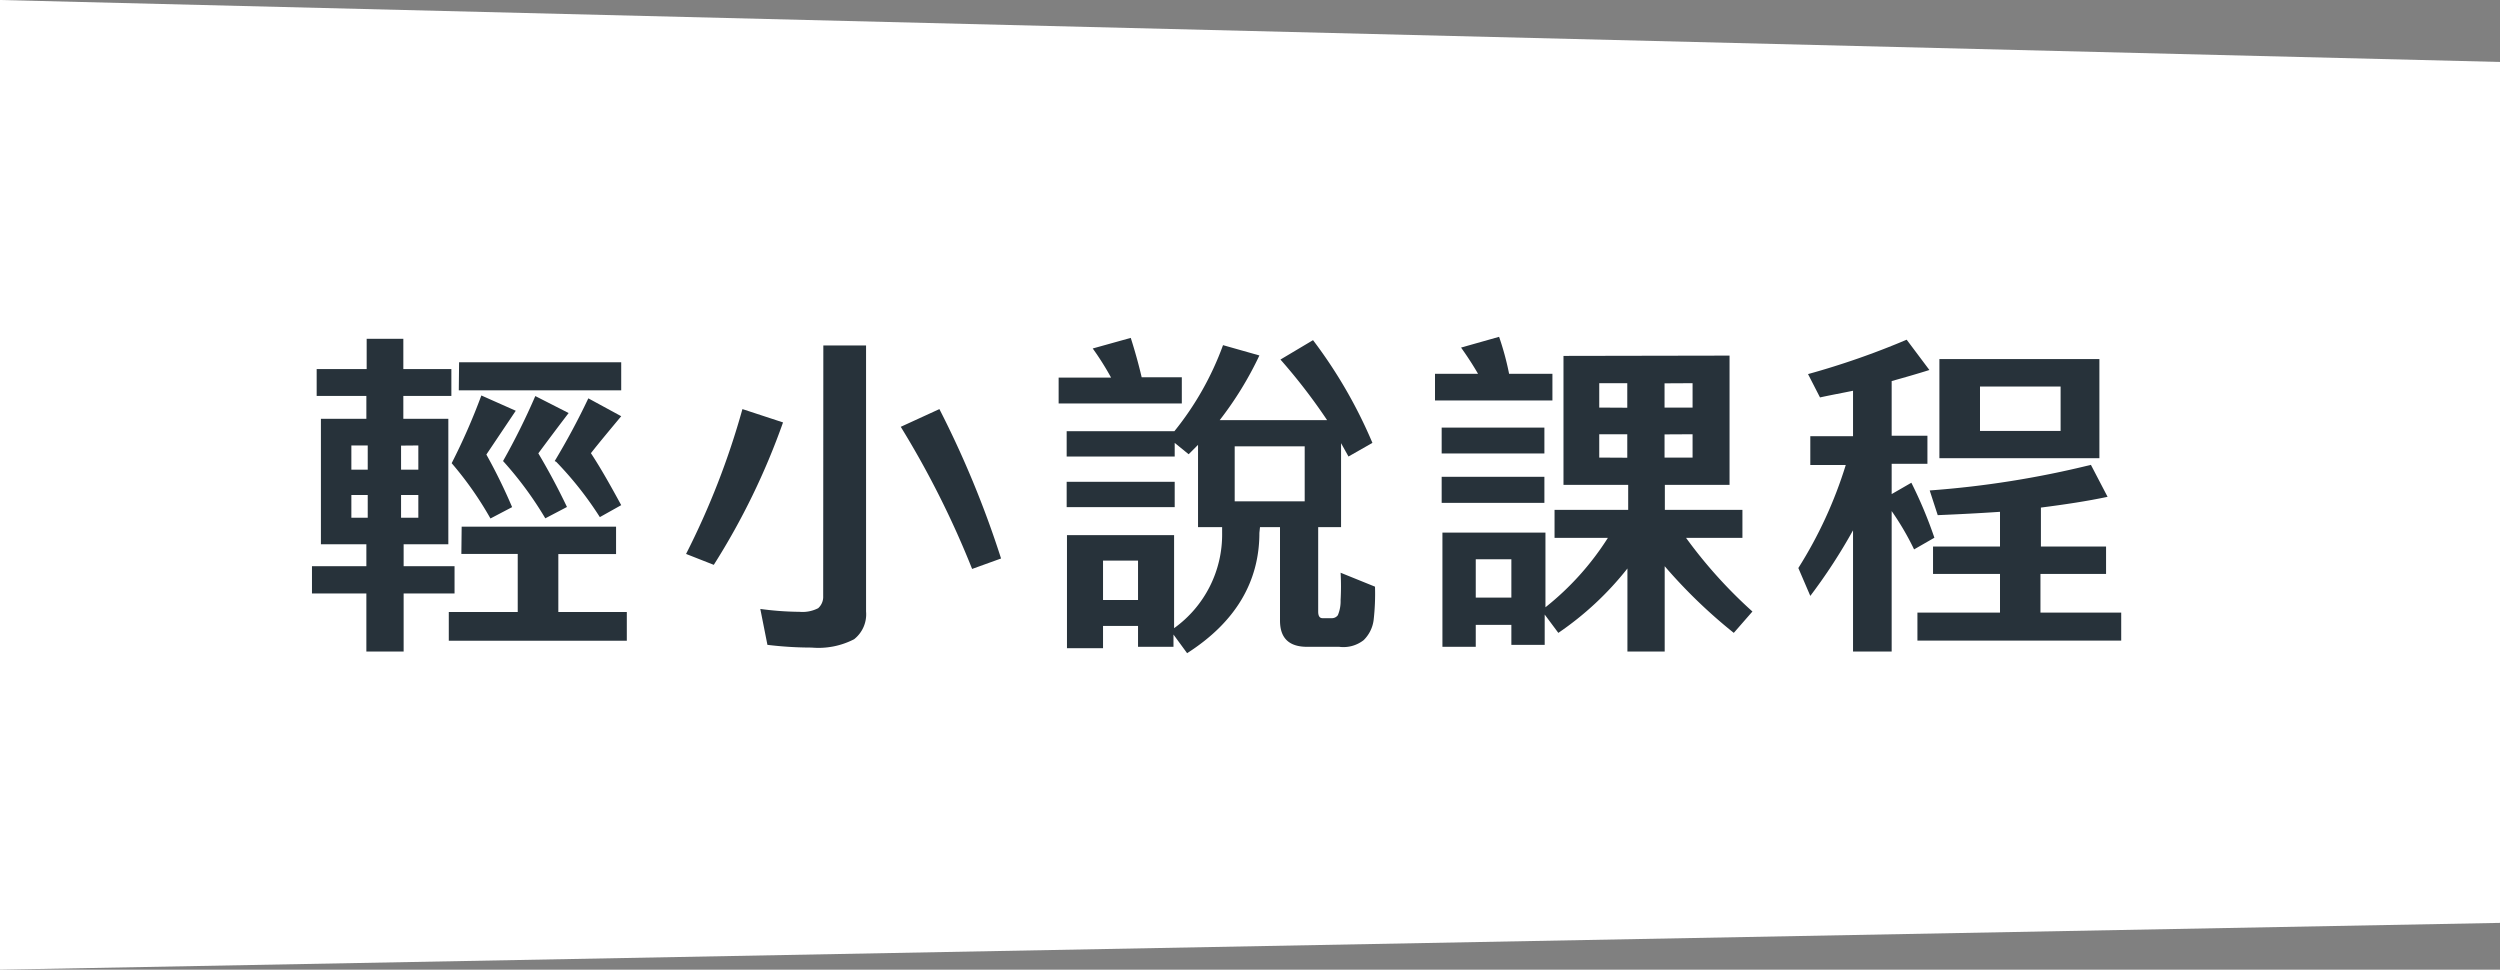 <svg xmlns="http://www.w3.org/2000/svg" viewBox="0 0 165 64"><rect x="0" y="0" width="165" height="64" fill="#808080" stroke="none"/><defs><style>.b15d1db6-a203-469f-8925-0c9211bb6577{fill:#fff;}.b9293f08-25eb-4e23-953e-3f6d056fdf08{isolation:isolate;}.a30583d6-440f-4ec3-9f4b-9c9596618702{fill:#27323a;}</style></defs><g id="e3d5432e-8ee0-43aa-9e92-7a3f666f16f0" data-name="圖層 2"><g id="a99e979d-8d72-4da5-8336-e61be2c4ede5" data-name="圖層 1"><path id="eed6a14c-ea10-4b67-9870-3b64b16f437f" data-name="Path 64" class="b15d1db6-a203-469f-8925-0c9211bb6577" d="M0,0,165,4.09V60.91L0,64Z"/><g id="e355213e-337c-4c6e-be72-a4af44f13837" data-name="輕小說課程" class="b9293f08-25eb-4e23-953e-3f6d056fdf08"><g class="b9293f08-25eb-4e23-953e-3f6d056fdf08"><path class="a30583d6-440f-4ec3-9f4b-9c9596618702" d="M29.59,27.64v8.28H26.64v1.45H30v1.8H26.64V43H24.18V39.17H20.59v-1.8h3.59V35.92h-3V27.64h3V26.13H20.9V24.36h3.3v-2h2.42v2h3.17v1.77H26.62v1.51ZM24.27,31V29.4H23.19V31Zm0,3.17v-1.5H23.19v1.5Zm2.2-4.76V31h1.14V29.4Zm0,3.26v1.5h1.14v-1.5Zm4,2.09H40.66v1.81H36.85v3.82h4.52v1.9H29.62v-1.9h4.55V36.56H30.45Zm1.32-8.65,2.25,1L32.1,30a36.35,36.35,0,0,1,1.7,3.47l-1.43.75a22.71,22.71,0,0,0-2.56-3.65A41.4,41.4,0,0,0,31.77,26.1Zm-1.49-2.2H41v1.85H30.28Zm2.9,6.52a45.09,45.09,0,0,0,2.13-4.29l2.2,1.12c-.72.94-1.4,1.85-2,2.66.64,1.08,1.27,2.24,1.89,3.54l-1.43.75a23.54,23.54,0,0,0-2.75-3.74l0,0Zm3.41,0c.77-1.28,1.52-2.66,2.22-4.14L41,27.47c-.73.88-1.41,1.69-2,2.44.66,1,1.32,2.18,2,3.43l-1.41.79a22.88,22.88,0,0,0-2.88-3.65l0,0Z"/><path class="a30583d6-440f-4ec3-9f4b-9c9596618702" d="M45.28,36.56A51.59,51.59,0,0,0,49,27l2.68.88a46.44,46.44,0,0,1-4.57,9.4ZM54.34,22.8h2.82V40.36a2.09,2.09,0,0,1-.79,1.83,5.12,5.12,0,0,1-2.8.55,24.22,24.22,0,0,1-2.92-.18l-.47-2.37a20.2,20.2,0,0,0,2.58.19A2.26,2.26,0,0,0,54,40.14a1,1,0,0,0,.33-.79Zm9.82,14.75a60.88,60.88,0,0,0-4.71-9.38L62,27a65.43,65.43,0,0,1,4.07,9.86Z"/><path class="a30583d6-440f-4ec3-9f4b-9c9596618702" d="M78,26.63H69.87V24.92h3.46A18.24,18.24,0,0,0,72.12,23l2.51-.7c.28.88.52,1.74.72,2.6H78Zm5.12,8.54c0,3.23-1.58,5.9-4.77,7.94l-.9-1.23v.81H75.11V41.31H72.8v1.47H70.42V35.32h7.07v6.14a7.6,7.6,0,0,0,3.17-6.29v-.38H79.07V29.36l-.62.62-.92-.75v.9H70.4V28.46h7.11a19.82,19.82,0,0,0,3.21-5.68l2.4.68a22.75,22.75,0,0,1-2.62,4.27h7.09a38,38,0,0,0-3.08-4l2.15-1.28a31.59,31.59,0,0,1,3.92,6.78L89,30.13l-.49-.88v5.54H87v5.57c0,.29.09.44.29.44h.61a.48.48,0,0,0,.4-.2,2.4,2.4,0,0,0,.18-1,16,16,0,0,0,0-1.8l2.27.92a15.24,15.24,0,0,1-.09,2.2A2.26,2.26,0,0,1,90,42.25a2.16,2.16,0,0,1-1.61.44H86.27c-1.19,0-1.79-.57-1.79-1.73V34.79H83.16ZM70.4,31.8h7.13v1.67H70.4ZM72.8,37v2.6h2.31V37Zm13.31-7.54H81.49v3.63h4.62Z"/><path class="a30583d6-440f-4ec3-9f4b-9c9596618702" d="M102.46,26.43H94.71V24.67h2.84c-.33-.57-.7-1.14-1.12-1.73l2.51-.71a18.41,18.41,0,0,1,.66,2.44h2.86Zm-7.31,1.79h6.78v1.71H95.15Zm0,3.25h6.78v1.72H95.15Zm19-8V32h-4.27v1.65H115V35.5h-3.72a31.15,31.15,0,0,0,4.38,4.86l-1.23,1.41a34,34,0,0,1-4.56-4.4V43h-2.46V37.52a20.47,20.47,0,0,1-4.56,4.25l-.9-1.21v2h-2.2V41.24H97.4v1.45H95.2V35.15H102v4.93a18.47,18.47,0,0,0,4.12-4.58h-3.52V33.65h4.86V32h-4.27V23.49ZM97.4,36.91v2.53h2.35V36.91Zm10-10V25.29h-1.85V26.9Zm0,3.3V28.66h-1.85V30.2Zm2.46-4.91V26.9h1.85V25.29Zm0,3.37V30.2h1.85V28.66Z"/><path class="a30583d6-440f-4ec3-9f4b-9c9596618702" d="M124.85,43H122.3V35a36.63,36.63,0,0,1-2.82,4.33l-.79-1.84a28.36,28.36,0,0,0,3.13-6.8h-2.34V28.79h2.82v-3c-.73.15-1.45.28-2.18.44l-.79-1.54a52.29,52.29,0,0,0,6.51-2.27l1.5,2c-.79.25-1.63.49-2.49.73v3.61h2.36v1.85h-2.36v2l1.3-.75a28.71,28.71,0,0,1,1.52,3.63l-1.34.77a18.19,18.19,0,0,0-1.48-2.53ZM140,42.28H126.55V40.43H132V37.88h-4.42V36.07H132V33.78c-1.32.09-2.68.16-4.11.22l-.53-1.63A63.61,63.61,0,0,0,138,30.68l1.1,2.11c-1.36.29-2.84.51-4.4.71v2.57H139v1.81h-4.33v2.55H140ZM138.56,23.7v6.54H128V23.7ZM136,25.51h-5.32v2.93H136Z"/></g></g></g></g></svg>
